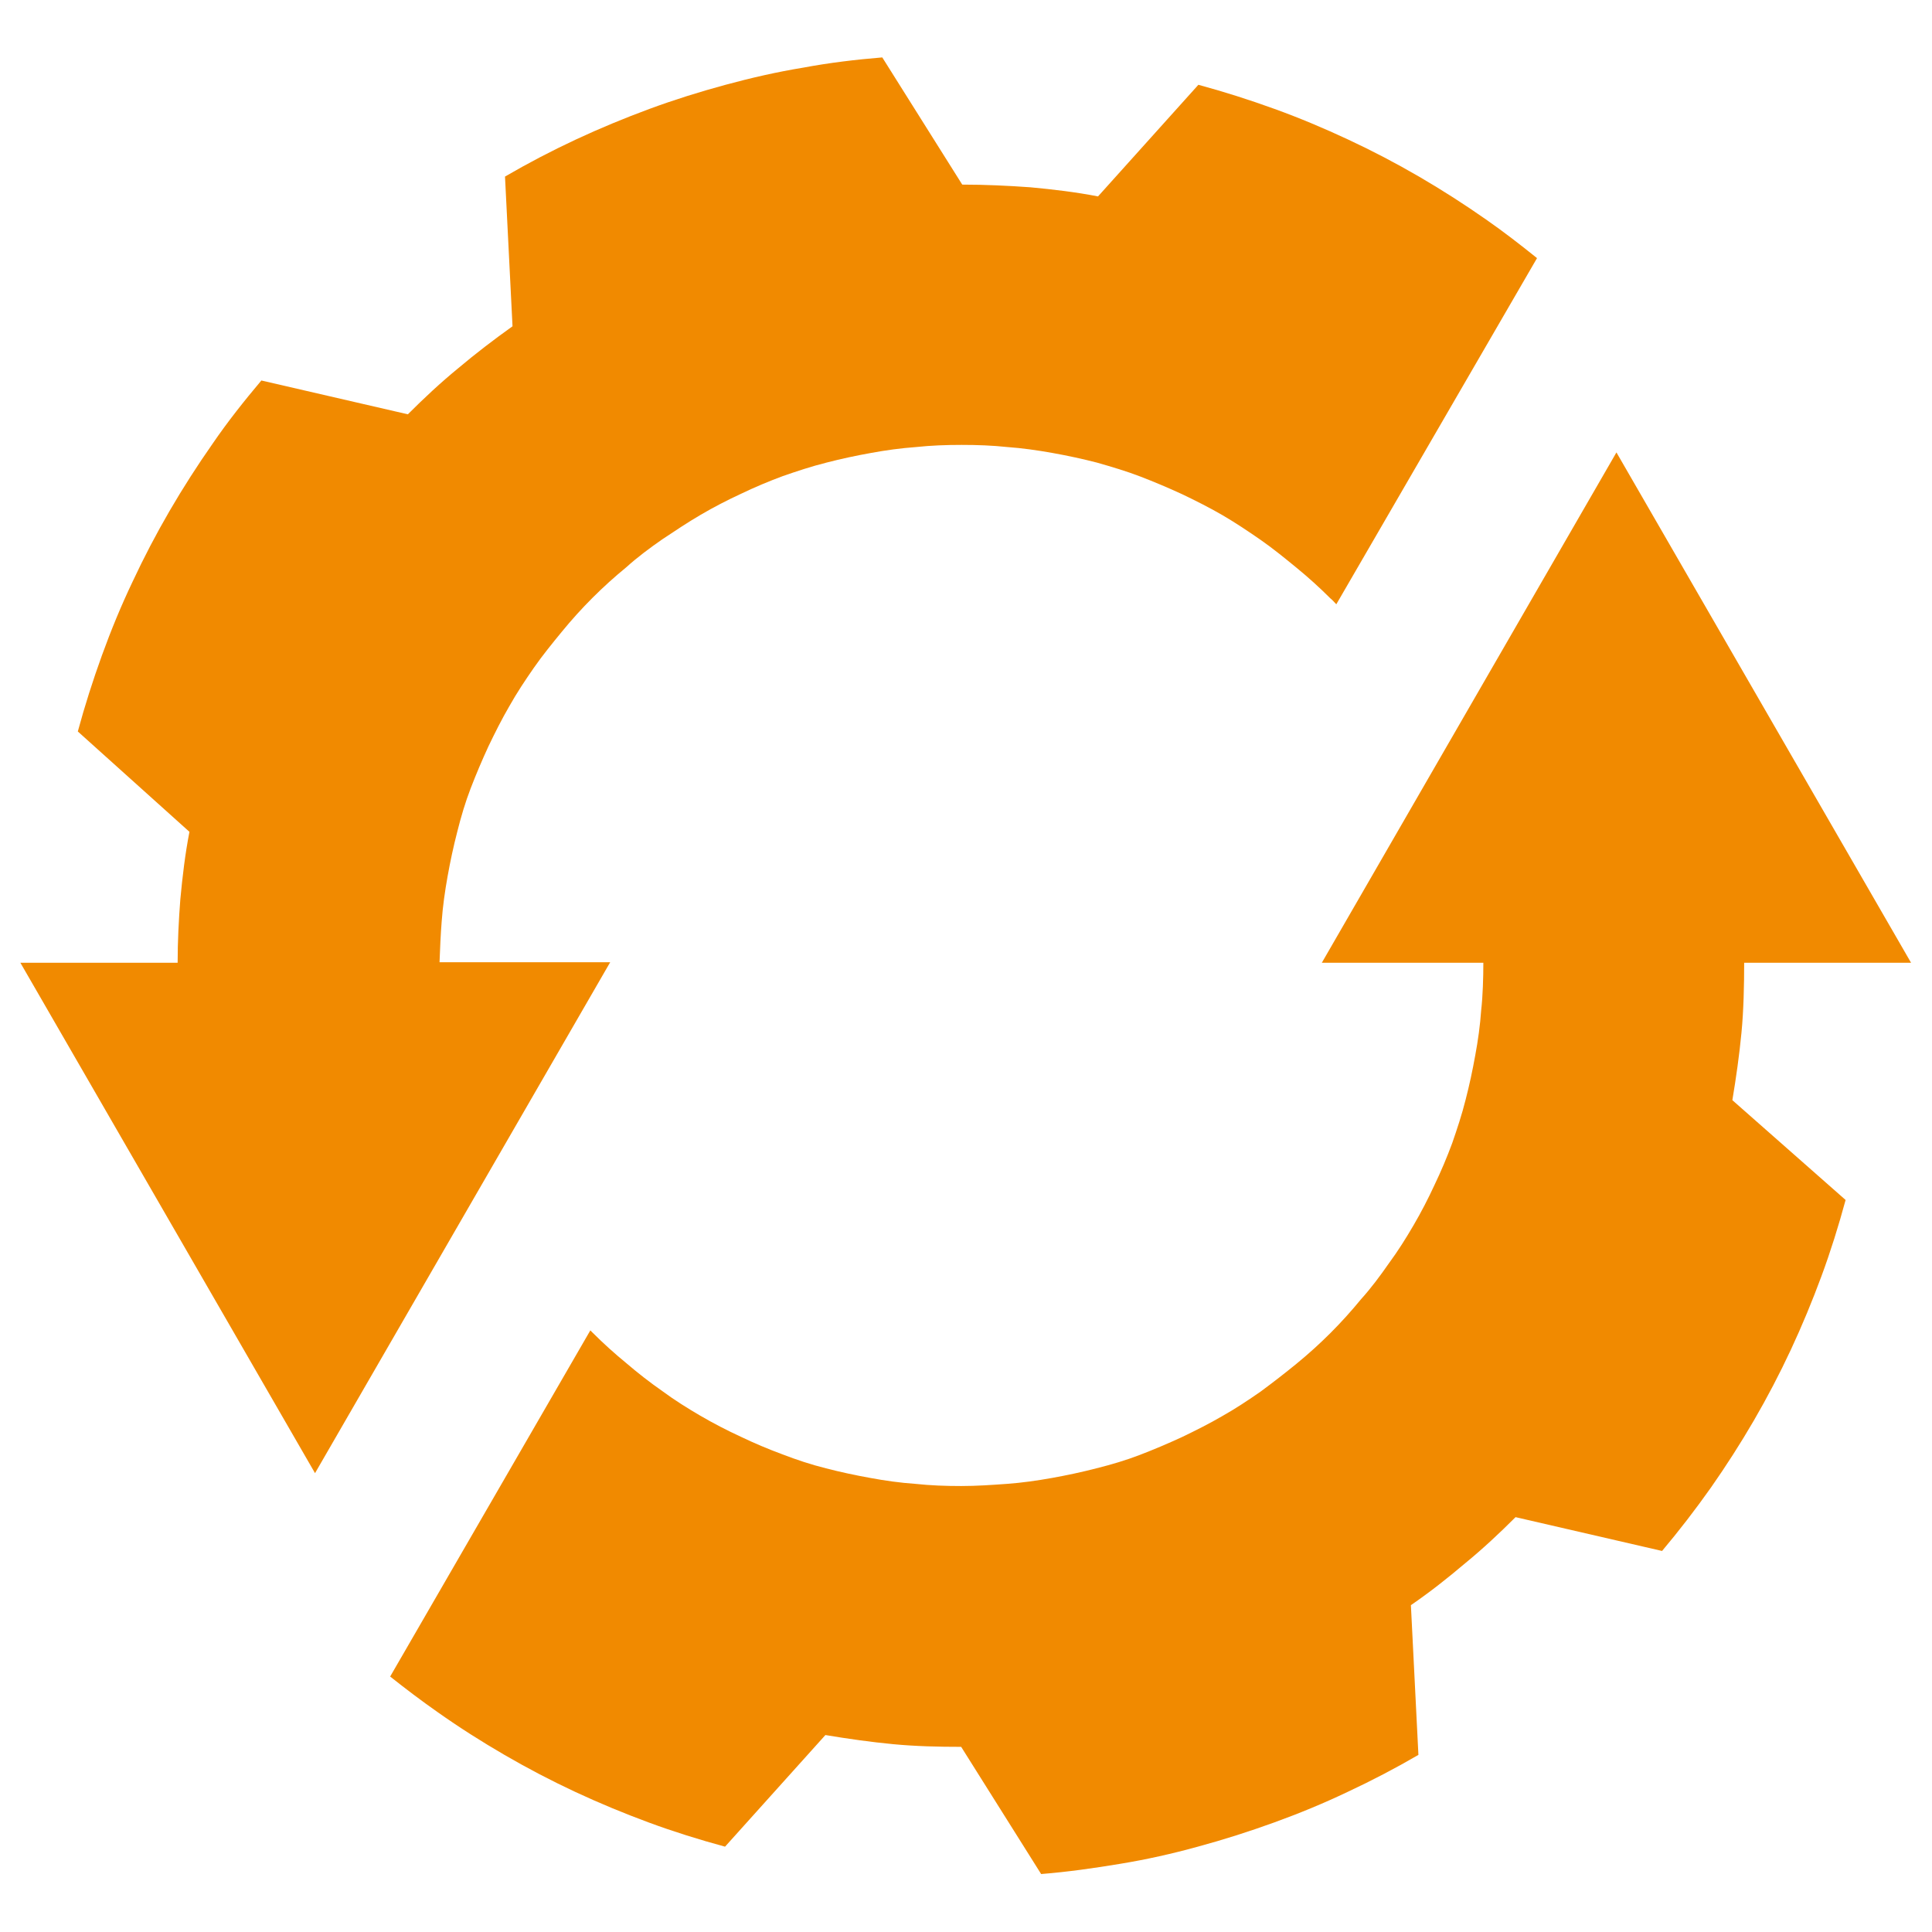 <?xml version="1.0" encoding="utf-8"?>
<!-- Generator: Adobe Illustrator 22.0.1, SVG Export Plug-In . SVG Version: 6.00 Build 0)  -->
<svg version="1.1" id="Layer_1" xmlns="http://www.w3.org/2000/svg" xmlns:xlink="http://www.w3.org/1999/xlink" x="0px" y="0px"
	 viewBox="0 0 360 360" style="enable-background:new 0 0 360 360;" xml:space="preserve">
<style type="text/css">
	.st0{fill:#F18A00;}
</style>
<g>
	<g>
		<path class="st0" d="M58.7,274.5L3.8,179.4h29.3c0-4,0.2-7.9,0.5-11.8c0.4-4.3,0.9-8.5,1.7-12.6l-20.8-18.7
			c1.3-4.8,2.8-9.5,4.5-14.2c1.7-4.7,3.6-9.3,5.7-13.7c2.1-4.5,4.4-8.9,6.9-13.2c2.5-4.3,5.2-8.5,8-12.5c2.8-4.1,5.9-8,9.1-11.8
			l27.3,6.3c3-3,6.1-5.9,9.4-8.6c3.2-2.7,6.6-5.3,10.1-7.8l-1.4-27.9c4.3-2.5,8.7-4.8,13.2-6.9c4.5-2.1,9.1-4,13.7-5.7
			c4.6-1.7,9.4-3.2,14.2-4.5c4.8-1.3,9.6-2.4,14.5-3.2c4.8-0.9,9.8-1.5,14.7-1.9l14.9,23.7c4.3,0,8.5,0.2,12.7,0.5
			c4.3,0.4,8.5,0.9,12.6,1.7l18.7-20.8c4.8,1.3,9.5,2.8,14.2,4.5c4.7,1.7,9.2,3.6,13.7,5.7c4.5,2.1,8.9,4.4,13.2,6.9
			c4.3,2.5,8.5,5.2,12.5,8c3.3,2.3,6.4,4.7,9.5,7.2L249,112.6c-0.4-0.4-0.7-0.8-1.1-1.1c-2-2-4.1-3.9-6.3-5.7
			c-2.2-1.8-4.4-3.6-6.7-5.2c-2.3-1.6-4.7-3.2-7.1-4.6c-2.4-1.4-5-2.7-7.5-3.9c-2.6-1.2-5.2-2.3-7.8-3.3c-2.6-1-5.3-1.8-8.1-2.6
			c-2.7-0.7-5.5-1.3-8.3-1.8c-2.8-0.5-5.6-0.9-8.4-1.1c-2.8-0.3-5.6-0.4-8.5-0.4c-2.9,0-5.7,0.1-8.5,0.4c-2.8,0.2-5.7,0.6-8.4,1.1
			c-2.8,0.5-5.6,1.1-8.3,1.8v0c-2.8,0.7-5.5,1.6-8.1,2.5c-2.7,1-5.3,2.1-7.8,3.3c-2.6,1.2-5.1,2.5-7.5,3.9c-2.4,1.4-4.8,3-7.2,4.6
			c-2.3,1.6-4.6,3.3-6.7,5.2c-2.2,1.8-4.3,3.7-6.3,5.7c-2,2-3.9,4.1-5.7,6.3c-1.8,2.2-3.6,4.4-5.2,6.7c-1.6,2.3-3.2,4.7-4.6,7.2
			c-1.4,2.4-2.7,5-3.9,7.5c-1.2,2.6-2.3,5.2-3.3,7.8c-1,2.6-1.8,5.3-2.5,8.1c-0.7,2.7-1.3,5.5-1.8,8.3c-0.5,2.8-0.9,5.6-1.1,8.4
			c-0.2,2.5-0.3,5-0.4,7.6h31.8L58.7,274.5z"/>
	</g>
	<g>
		<path class="st0" d="M246.3,179.4h30.1c0,2.7-0.1,6.2-0.4,8.8c-0.2,2.9-0.6,5.7-1.1,8.4c-0.5,2.8-1.1,5.6-1.8,8.3
			c-0.7,2.8-1.6,5.5-2.5,8.1c-1,2.7-2.1,5.3-3.3,7.8c-1.2,2.6-2.5,5.1-3.9,7.5c-1.4,2.4-2.9,4.8-4.6,7.1c-1.6,2.3-3.3,4.6-5.2,6.7
			c-1.8,2.2-3.7,4.3-5.7,6.3c-2,2-4.1,3.9-6.3,5.7c-2.2,1.8-4.4,3.5-6.7,5.2c-2.3,1.6-4.7,3.2-7.2,4.6c-2.4,1.4-5,2.7-7.5,3.9
			c-2.6,1.2-5.2,2.3-7.8,3.3c-2.6,1-5.3,1.8-8.1,2.5v0c-2.7,0.7-5.5,1.3-8.3,1.8c-2.8,0.5-5.6,0.9-8.4,1.1c-2.8,0.2-5.6,0.4-8.5,0.4
			c-2.9,0-5.7-0.1-8.5-0.4c-2.9-0.2-5.7-0.6-8.4-1.1c-2.8-0.5-5.6-1.1-8.3-1.8c-2.8-0.7-5.5-1.6-8.1-2.6c-2.7-1-5.3-2.1-7.8-3.3
			c-2.6-1.2-5.1-2.5-7.5-3.9c-2.4-1.4-4.8-2.9-7.1-4.6c-2.3-1.6-4.6-3.4-6.7-5.2c-2.2-1.8-4.3-3.7-6.3-5.7c-0.1-0.1-0.3-0.3-0.4-0.4
			l-37.3,64.5c2.9,2.3,5.8,4.5,8.8,6.6c4.1,2.9,8.2,5.5,12.5,8c4.3,2.5,8.7,4.8,13.2,6.9c4.5,2.1,9.1,4,13.7,5.7
			c4.6,1.7,9.4,3.2,14.2,4.5l18.7-20.8c4.2,0.7,8.4,1.3,12.6,1.7c4.2,0.4,8.4,0.5,12.7,0.5l14.9,23.7c5-0.4,9.9-1.1,14.7-1.9
			c4.9-0.8,9.8-1.9,14.5-3.2c4.8-1.3,9.5-2.8,14.2-4.5c4.7-1.7,9.3-3.6,13.7-5.7c4.5-2.1,8.9-4.4,13.2-6.9l-1.4-27.9
			c3.5-2.4,6.8-5,10.1-7.8c3.3-2.7,6.4-5.6,9.4-8.6l27.3,6.3c3.2-3.8,6.2-7.7,9.1-11.8c2.8-4,5.5-8.2,8-12.5
			c2.5-4.3,4.8-8.7,6.9-13.2c2.1-4.5,4-9.1,5.7-13.7c1.7-4.6,3.2-9.4,4.5-14.2L322.8,205c0.7-4.2,1.3-8.4,1.7-12.6
			c0.4-4.1,0.5-8.9,0.5-13h31.1l-54.9-95.1L246.3,179.4z"/>
	</g>
</g>
</svg>
